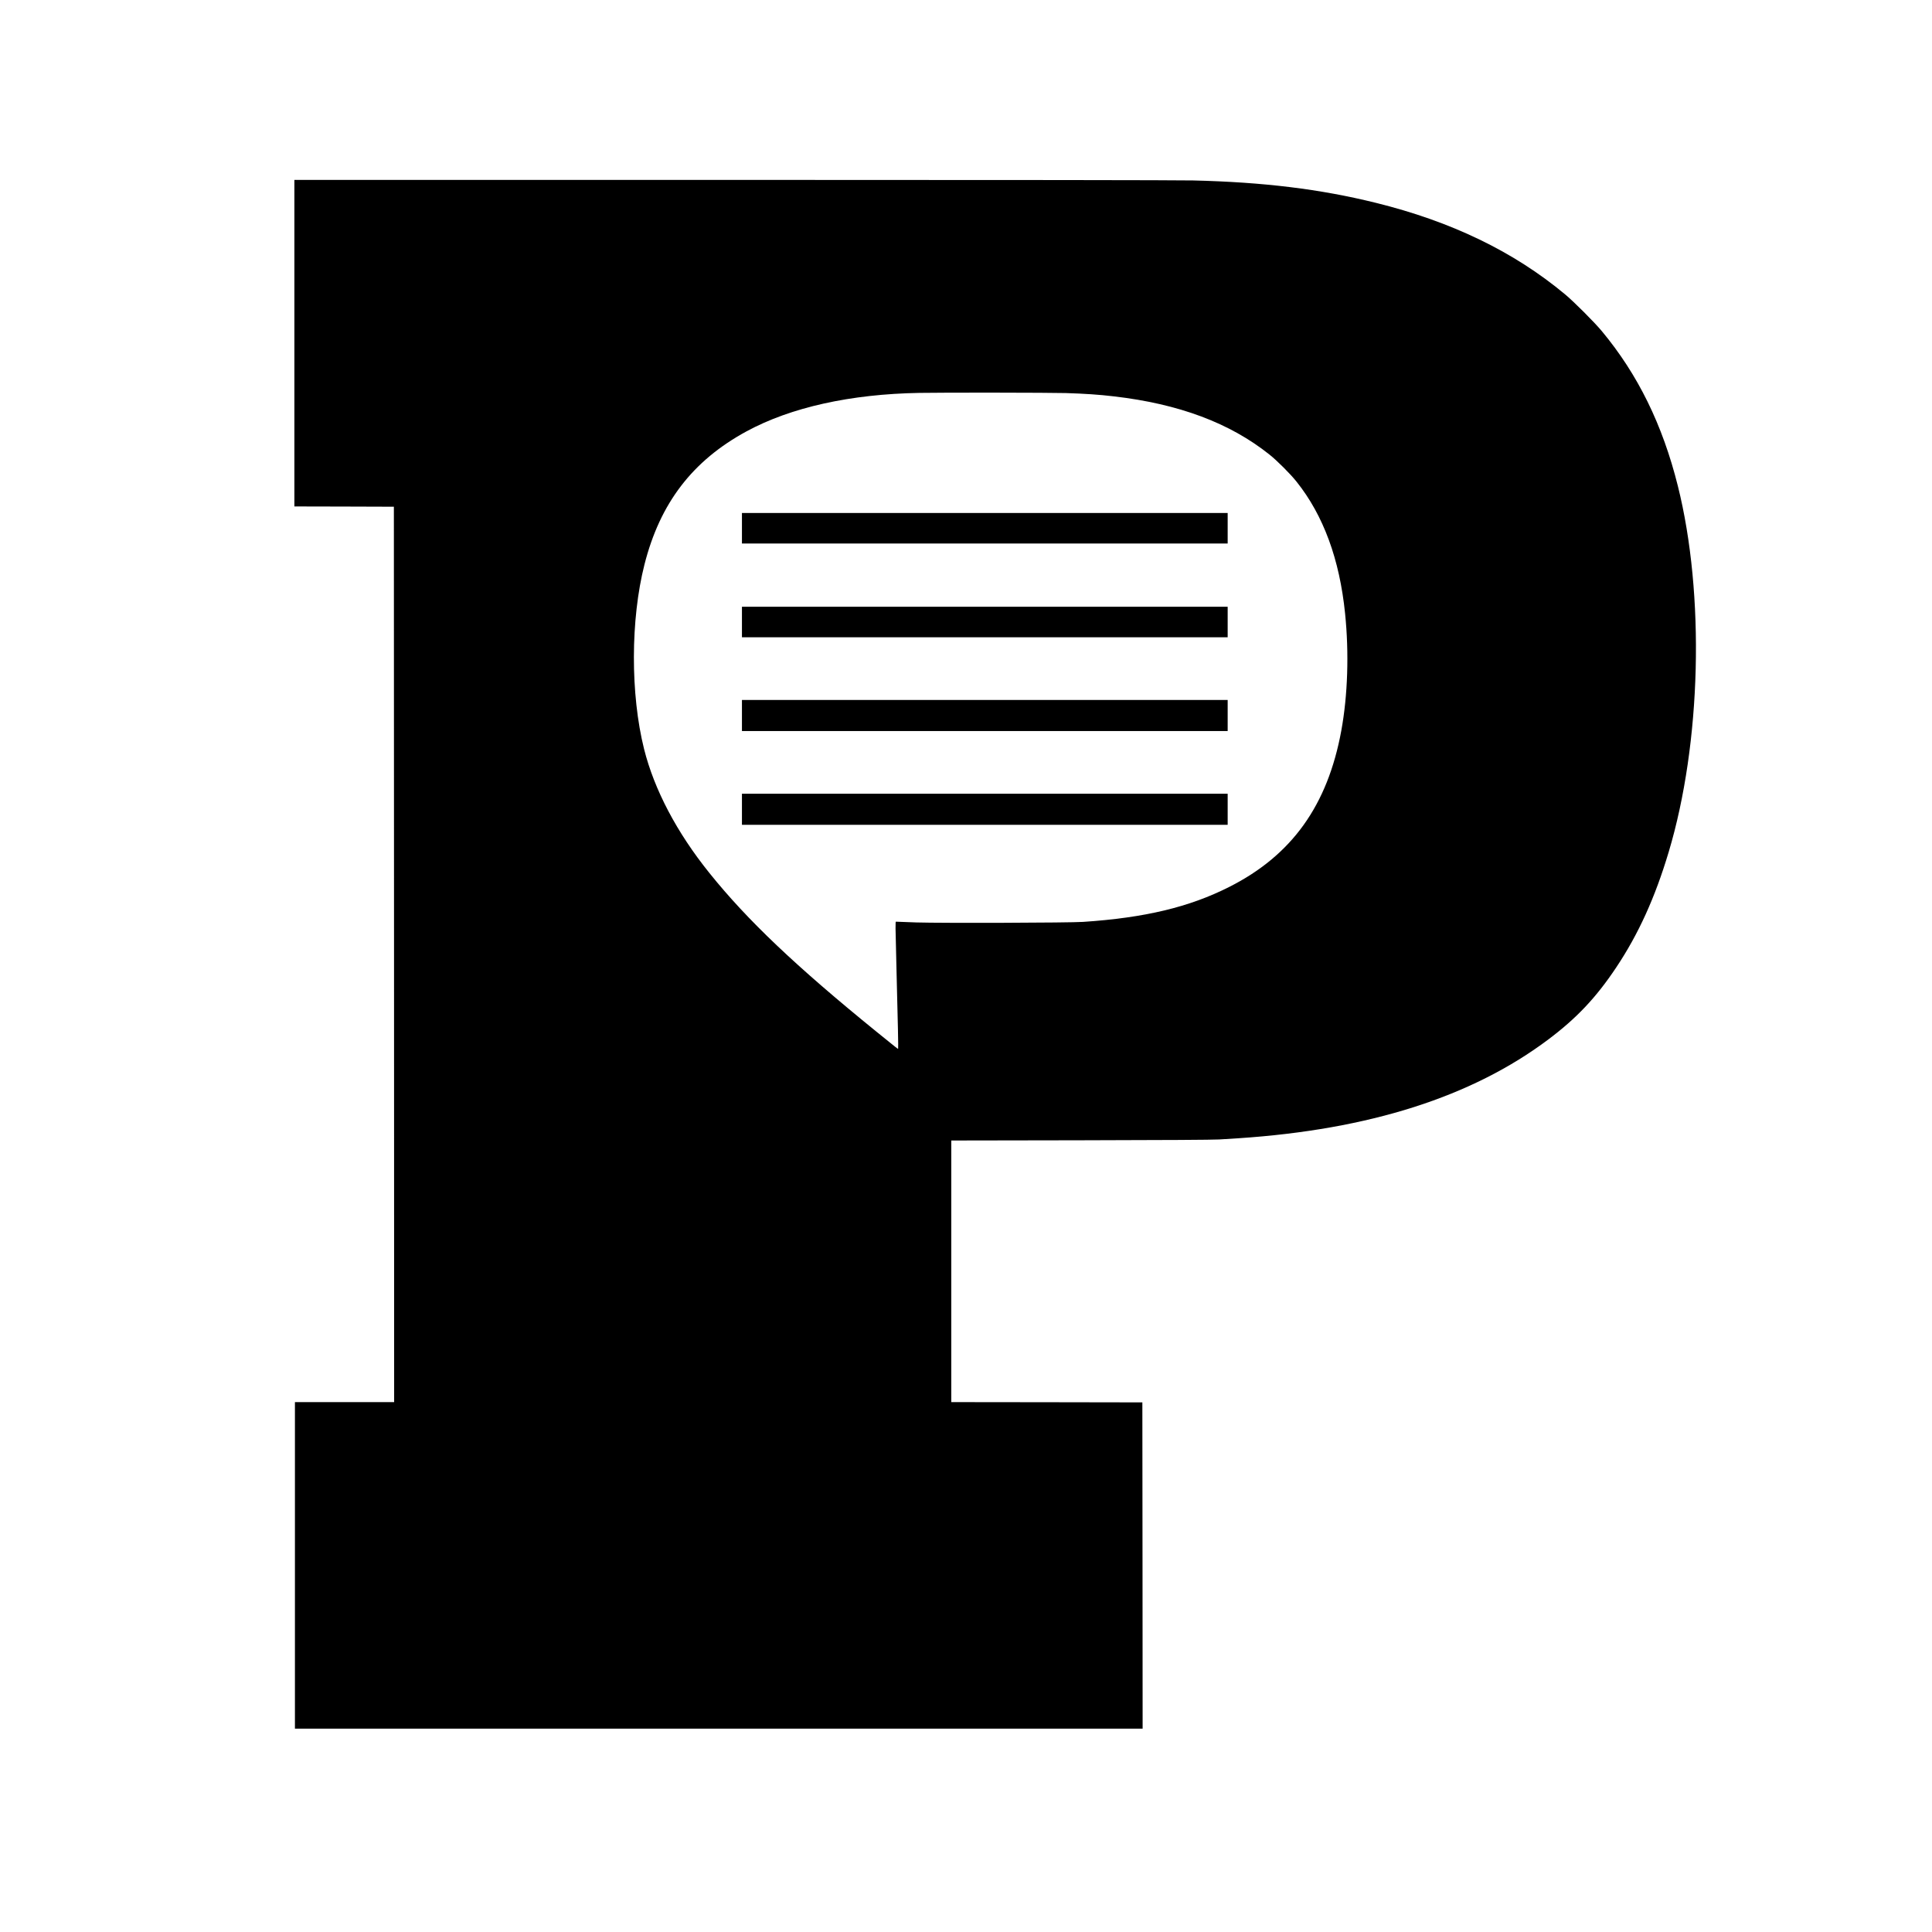 <?xml version="1.0" standalone="no"?>
<!DOCTYPE svg PUBLIC "-//W3C//DTD SVG 20010904//EN"
 "http://www.w3.org/TR/2001/REC-SVG-20010904/DTD/svg10.dtd">
<svg version="1.0" xmlns="http://www.w3.org/2000/svg"
 width="3544pt" height="3544pt" viewBox="0 0 3544 3544"
 preserveAspectRatio="xMidYMid meet">
<g transform="translate(0,3544) scale(0.1,-0.1)"
fill="#000000" stroke="none">
<path d="M5400 29145 l0 -2995 913 -2 912 -3 3 -8212 2 -8213 -910 0 -910 0 0
-2995 0 -2995 7775 0 7775 0 -2 2992 -3 2993 -1752 3 -1753 2 0 2399 0 2400
2363 4 c1579 3 2425 8 2552 15 105 6 262 16 350 22 2402 159 4287 760 5689
1814 519 390 875 768 1241 1316 410 614 714 1283 965 2122 598 1995 666 4721
168 6713 -281 1125 -733 2045 -1394 2840 -139 167 -512 540 -679 679 -940 782
-2081 1333 -3470 1676 -1019 252 -2058 379 -3350 410 -255 6 -3444 10 -8447
10 l-8038 0 0 -2995z m14145 -915 c351 -11 614 -28 890 -61 1191 -138 2125
-488 2851 -1067 140 -111 385 -356 497 -497 494 -619 790 -1424 891 -2420 74
-725 49 -1499 -69 -2145 -251 -1373 -907 -2289 -2055 -2869 -735 -372 -1552
-567 -2685 -642 -252 -17 -2598 -24 -3054 -10 -200 7 -369 13 -375 14 -13 2
-12 -46 9 -878 26 -998 35 -1448 30 -1453 -5 -5 -29 14 -390 307 -1485 1205
-2378 2053 -3071 2916 -599 744 -1012 1529 -1199 2274 -252 1006 -249 2379 7
3386 286 1128 882 1905 1873 2443 811 440 1906 683 3170 705 431 8 2400 5
2680 -3z"/>
<path d="M13610 25750 l0 -280 4455 0 4455 0 0 280 0 280 -4455 0 -4455 0 0
-280z"/>
<path d="M13610 24030 l0 -280 4455 0 4455 0 0 280 0 280 -4455 0 -4455 0 0
-280z"/>
<path d="M13610 22315 l0 -285 4455 0 4455 0 0 285 0 285 -4455 0 -4455 0 0
-285z"/>
<path d="M13610 20595 l0 -285 4455 0 4455 0 0 285 0 285 -4455 0 -4455 0 0
-285z"/>
</g>
</svg>
